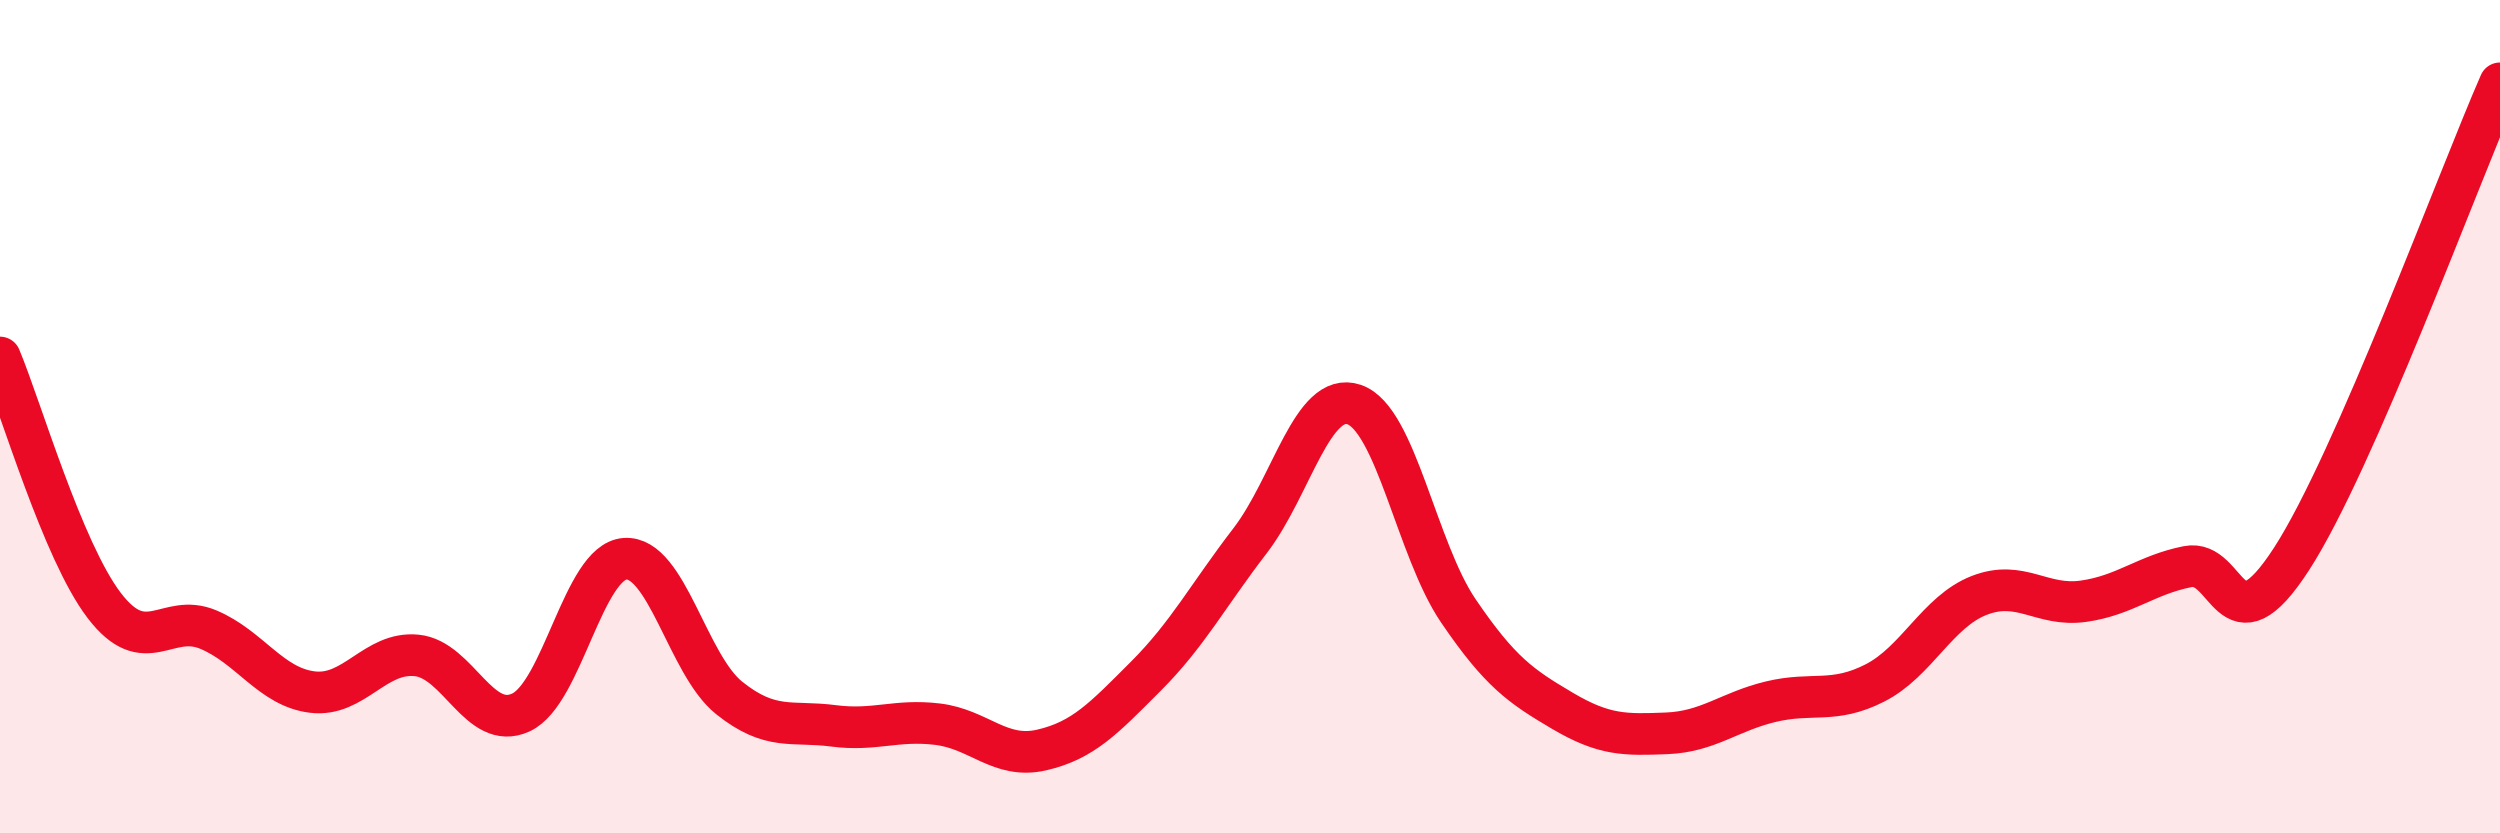 
    <svg width="60" height="20" viewBox="0 0 60 20" xmlns="http://www.w3.org/2000/svg">
      <path
        d="M 0,8.58 C 0.5,9.77 1.5,13.22 2.5,14.53 C 3.5,15.84 4,14.69 5,15.11 C 6,15.53 6.5,16.49 7.5,16.61 C 8.5,16.73 9,15.63 10,15.73 C 11,15.83 11.5,17.56 12.5,17.1 C 13.5,16.64 14,13.48 15,13.41 C 16,13.34 16.5,15.95 17.5,16.75 C 18.5,17.55 19,17.29 20,17.42 C 21,17.55 21.5,17.26 22.5,17.38 C 23.5,17.5 24,18.23 25,18 C 26,17.77 26.5,17.23 27.5,16.23 C 28.5,15.23 29,14.28 30,12.98 C 31,11.68 31.5,9.37 32.5,9.71 C 33.5,10.05 34,13.19 35,14.66 C 36,16.13 36.5,16.47 37.5,17.06 C 38.5,17.65 39,17.64 40,17.6 C 41,17.56 41.5,17.08 42.5,16.84 C 43.5,16.6 44,16.9 45,16.39 C 46,15.88 46.5,14.68 47.5,14.29 C 48.5,13.9 49,14.57 50,14.43 C 51,14.29 51.5,13.8 52.5,13.6 C 53.5,13.4 53.5,15.73 55,13.41 C 56.5,11.09 59,4.28 60,2L60 20L0 20Z"
        fill="#EB0A25"
        opacity="0.1"
        stroke-linecap="round"
        stroke-linejoin="round"
      />
      <path
        d="M 0,8.58 C 0.5,9.77 1.5,13.22 2.5,14.53 C 3.5,15.84 4,14.69 5,15.11 C 6,15.53 6.5,16.49 7.5,16.61 C 8.5,16.73 9,15.63 10,15.73 C 11,15.83 11.5,17.56 12.5,17.1 C 13.5,16.64 14,13.48 15,13.41 C 16,13.34 16.5,15.95 17.5,16.75 C 18.5,17.55 19,17.29 20,17.42 C 21,17.55 21.5,17.26 22.5,17.38 C 23.5,17.5 24,18.23 25,18 C 26,17.77 26.5,17.23 27.5,16.23 C 28.5,15.23 29,14.28 30,12.98 C 31,11.68 31.5,9.37 32.5,9.71 C 33.5,10.05 34,13.19 35,14.66 C 36,16.13 36.5,16.47 37.5,17.06 C 38.5,17.65 39,17.64 40,17.6 C 41,17.56 41.5,17.08 42.5,16.84 C 43.5,16.6 44,16.9 45,16.39 C 46,15.88 46.5,14.68 47.5,14.29 C 48.5,13.9 49,14.57 50,14.43 C 51,14.29 51.5,13.8 52.5,13.6 C 53.5,13.4 53.5,15.73 55,13.41 C 56.5,11.09 59,4.28 60,2"
        stroke="#EB0A25"
        stroke-width="1"
        fill="none"
        stroke-linecap="round"
        stroke-linejoin="round"
      />
    </svg>
  